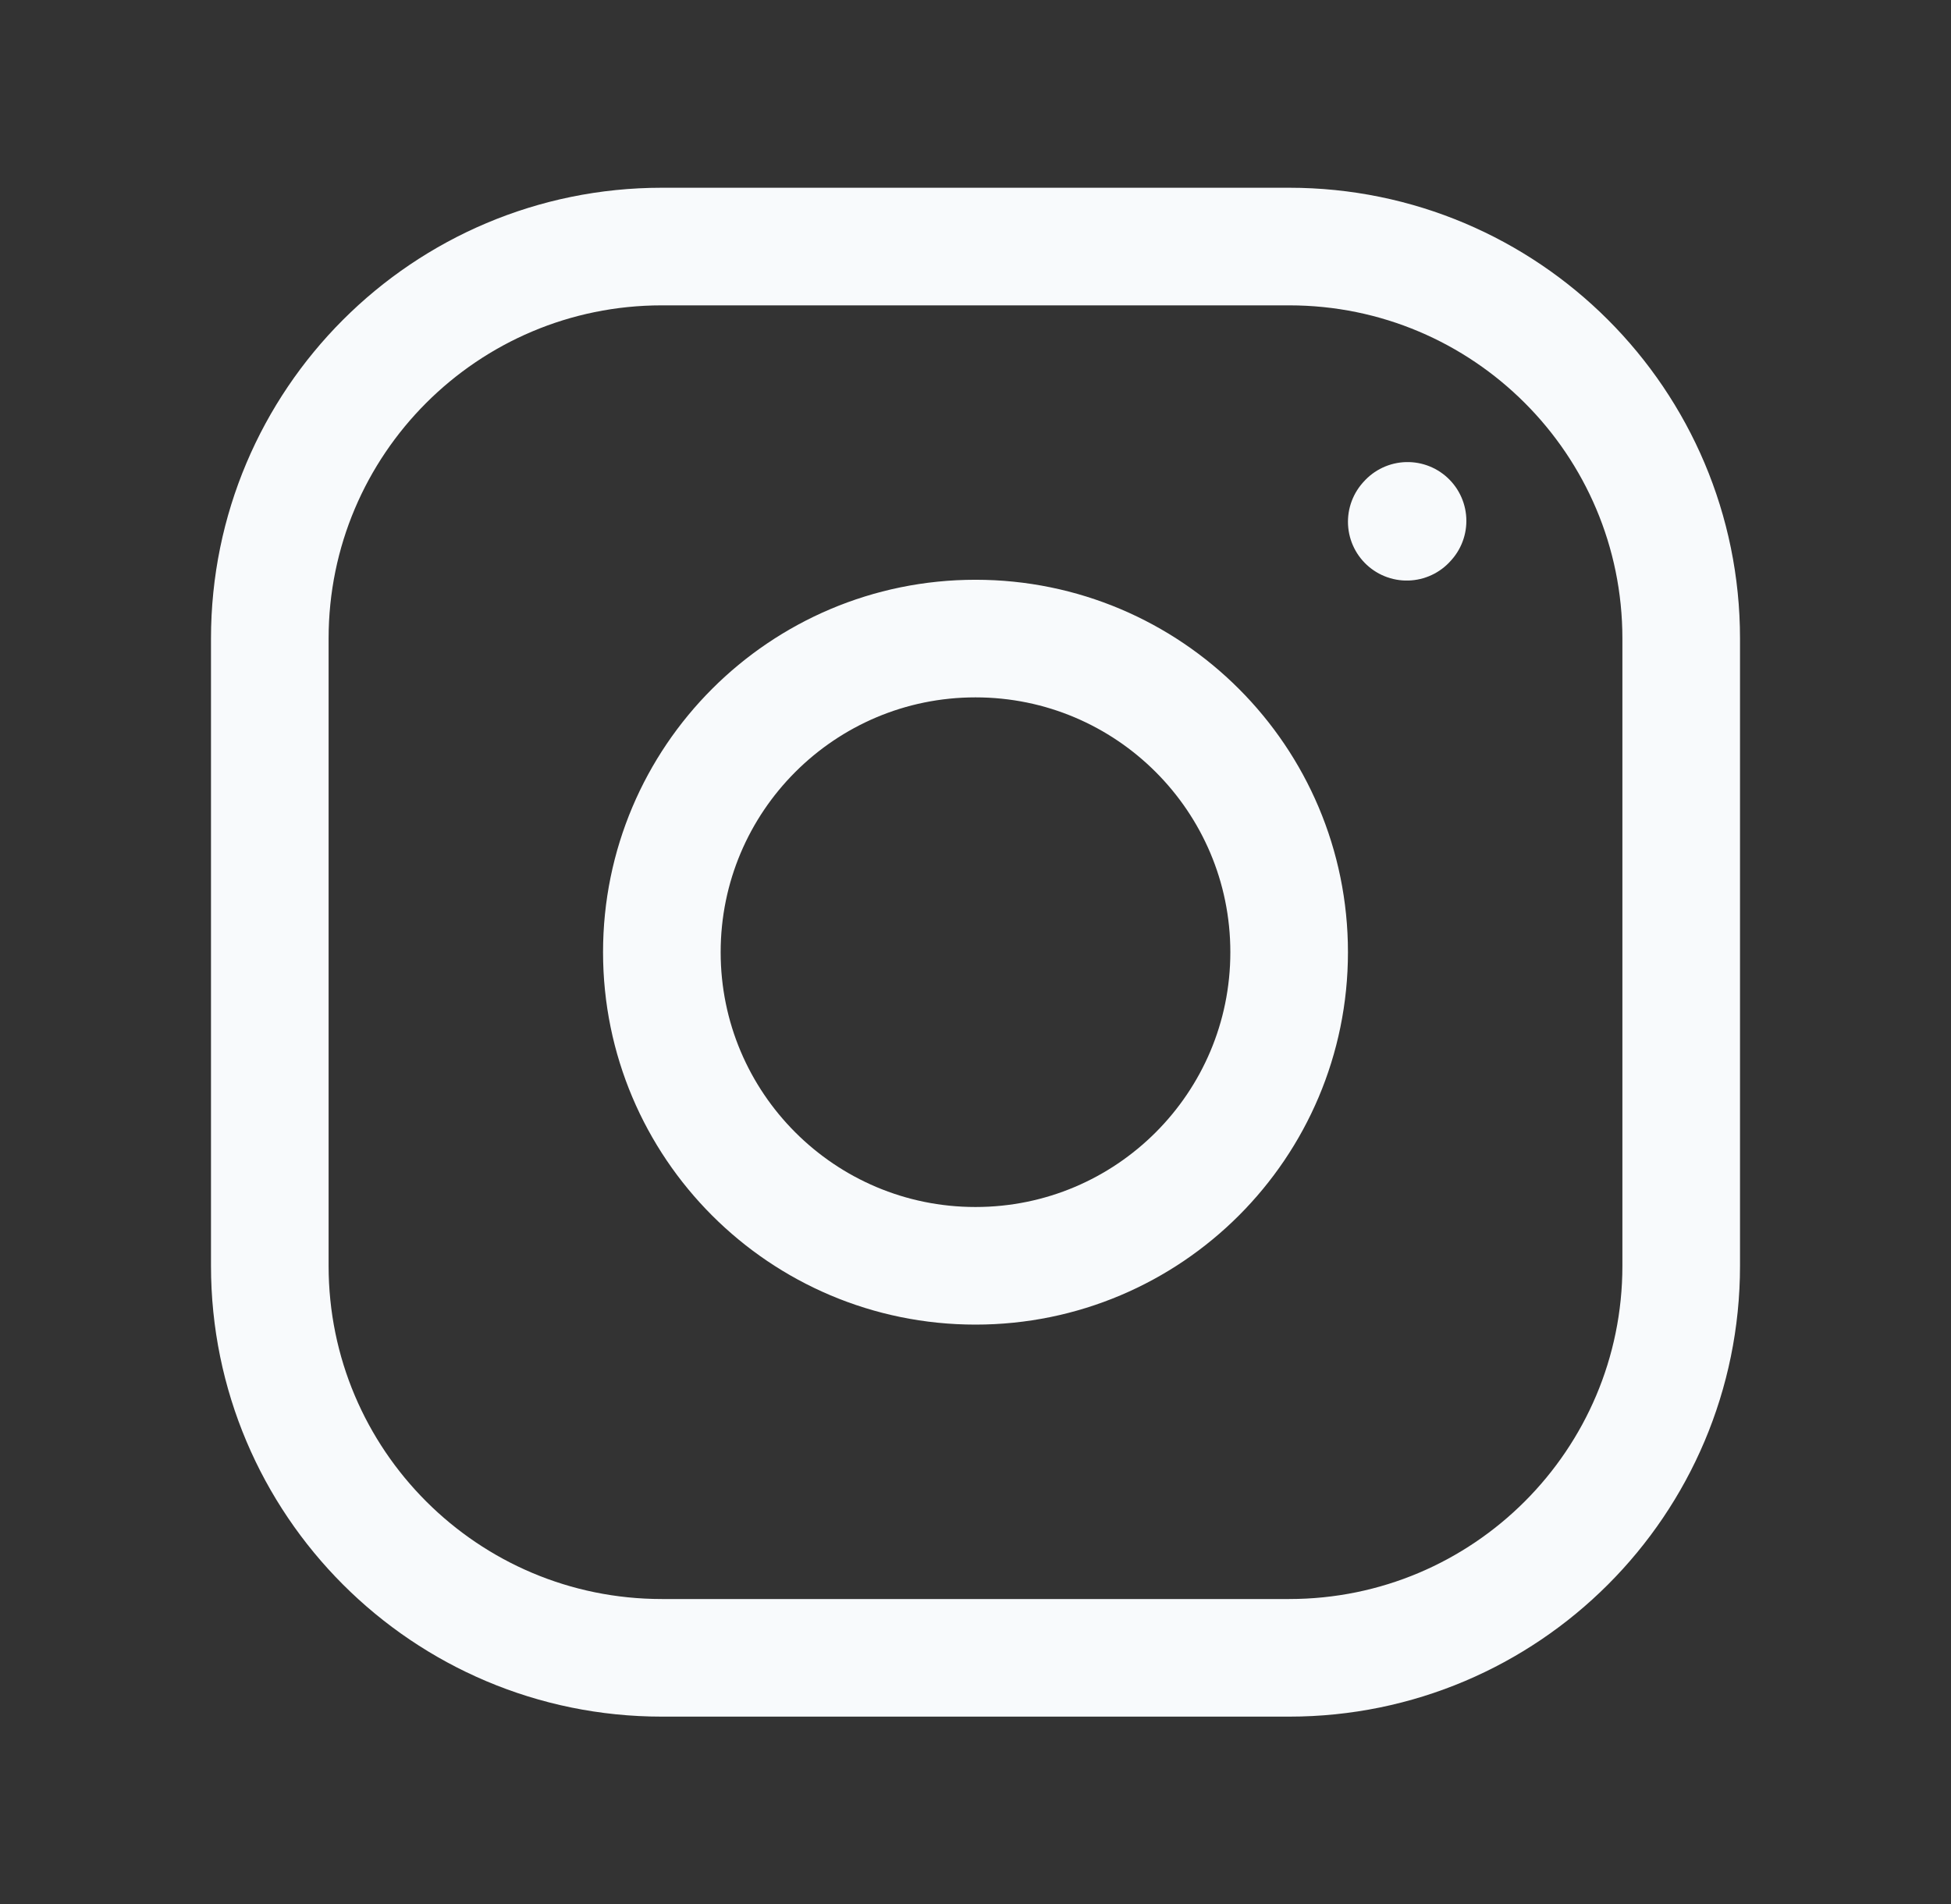 <svg width="42" height="41" viewBox="0 0 42 41" fill="none" xmlns="http://www.w3.org/2000/svg">
<rect x="0" y="0" width="42" height="41" fill="#333333" stroke="none"/>
<path d="M30.284 11.233L30.301 11.214M27.752 20.5C27.752 24.229 24.729 27.252 21 27.252C17.271 27.252 14.248 24.229 14.248 20.5C14.248 16.771 17.271 13.748 21 13.748C24.729 13.748 27.752 16.771 27.752 20.5ZM5.808 13.748V27.252C5.808 31.913 9.586 35.692 14.248 35.692H27.752C32.413 35.692 36.192 31.913 36.192 27.252V13.748C36.192 9.086 32.413 5.308 27.752 5.308H14.248C9.586 5.308 5.808 9.086 5.808 13.748Z" stroke="#F8FAFC" stroke-width="2.532" stroke-linecap="round" stroke-linejoin="round"/>
</svg>
